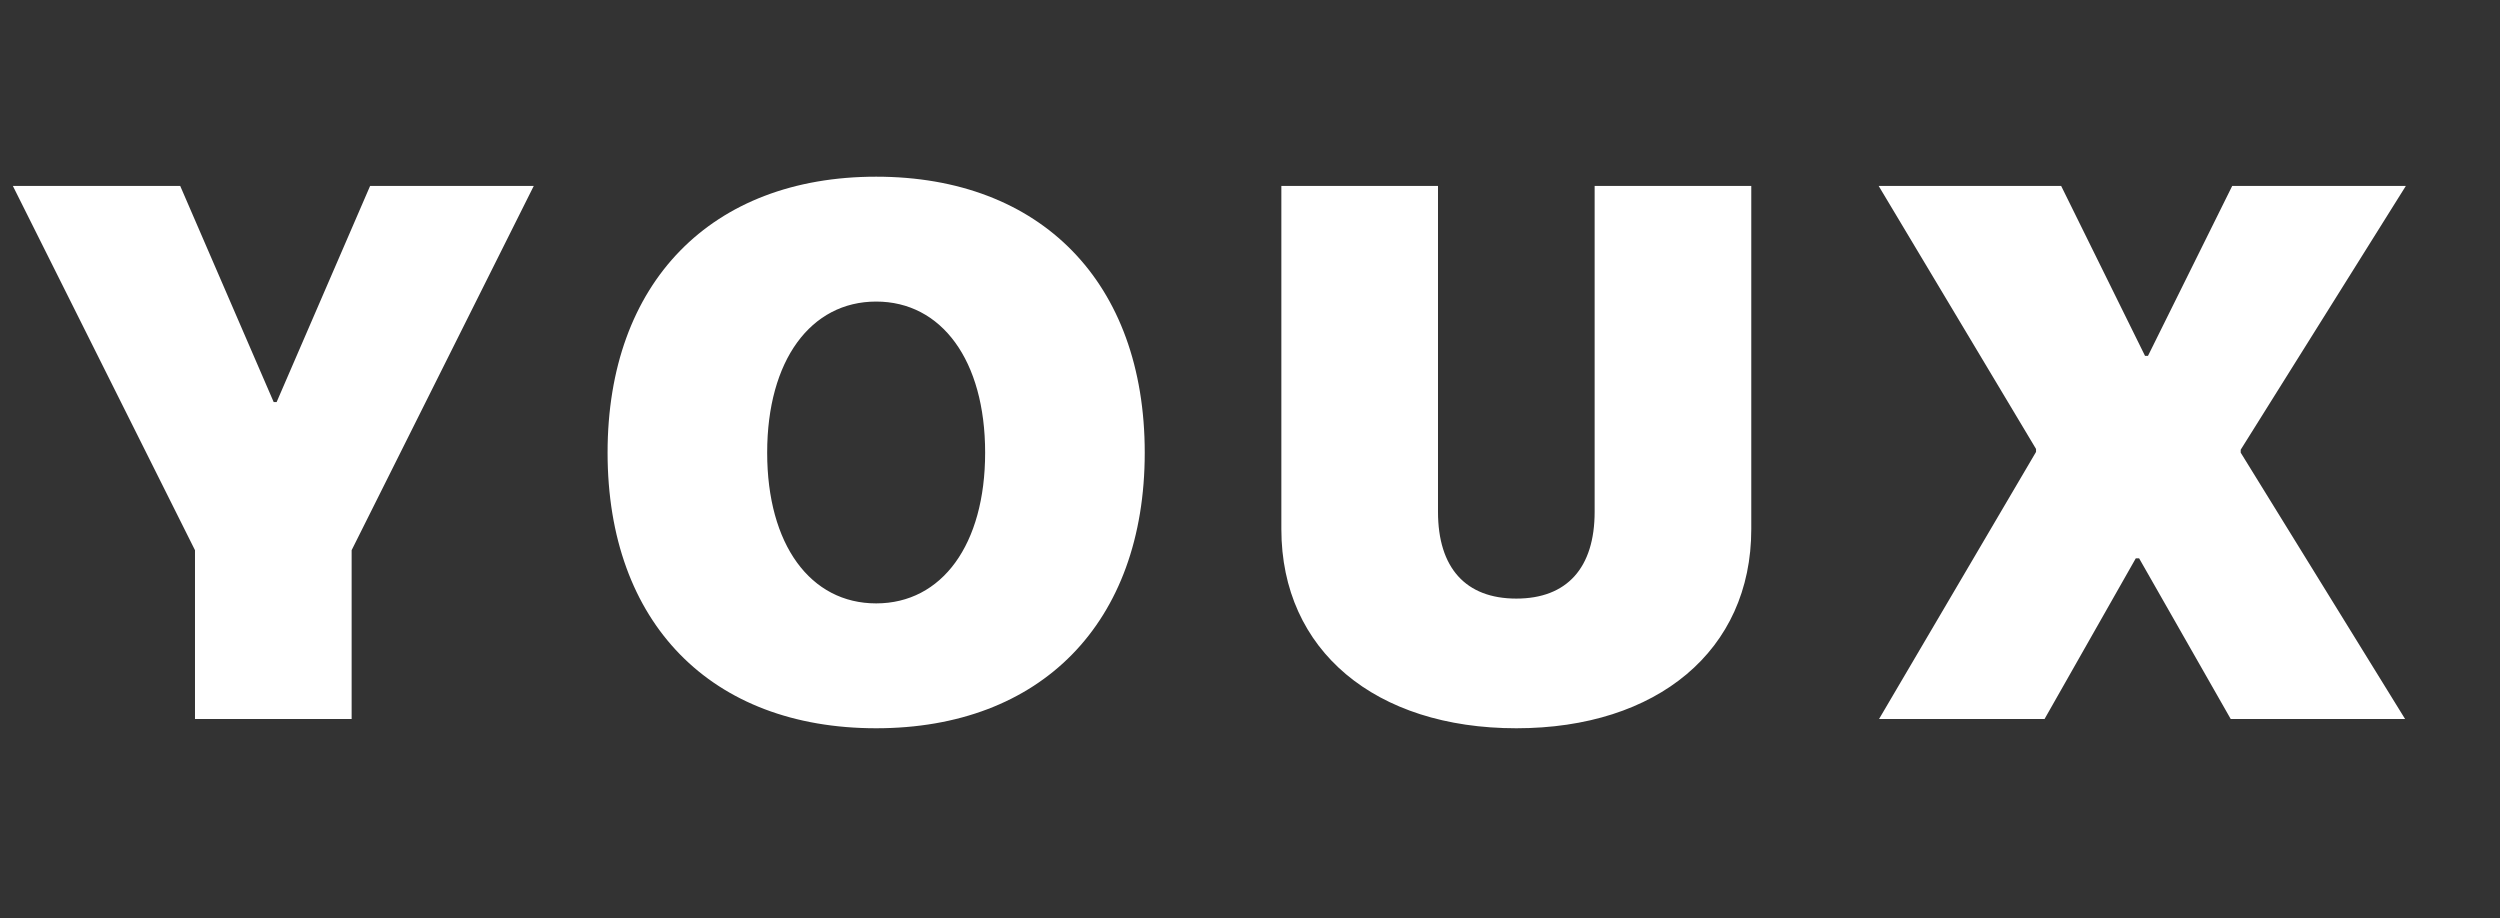 <?xml version="1.0" encoding="UTF-8"?> <svg xmlns="http://www.w3.org/2000/svg" width="452" height="166" viewBox="0 0 452 166" fill="none"><rect x="0" y="0" width="452" height="166" fill="#333333" stroke="none"/> <path d="M63.575 130V99.475L96.504 33.616H66.915L50.016 72.691H49.481L32.582 33.616H2.325L35.254 99.475V130H63.575ZM158.409 31.946C128.619 31.946 109.85 51.049 109.85 81.841C109.85 112.634 128.552 131.67 158.409 131.67C188.199 131.67 206.969 112.634 206.969 81.841C206.969 51.049 188.199 31.946 158.409 31.946ZM158.409 54.523C170.232 54.523 178.113 65.143 178.113 81.841C178.113 98.473 170.299 109.093 158.409 109.093C146.52 109.093 138.705 98.473 138.705 81.841C138.705 65.143 146.587 54.523 158.409 54.523ZM259.99 33.616H231.669V95.668C231.669 117.643 248.702 131.67 274.15 131.67C299.599 131.67 316.631 117.643 316.631 95.668V33.616H288.311V92.528C288.311 102.681 283.301 108.225 274.15 108.225C264.999 108.225 259.99 102.681 259.99 92.528V33.616ZM339.729 130H369.653L386.151 100.945H386.752L403.317 130H434.844L405.12 81.841V81.307L434.977 33.616H403.584L388.355 64.341H387.821L372.658 33.616H339.662L368.116 81.173V81.708L339.729 130Z" fill="white"></path> </svg> 